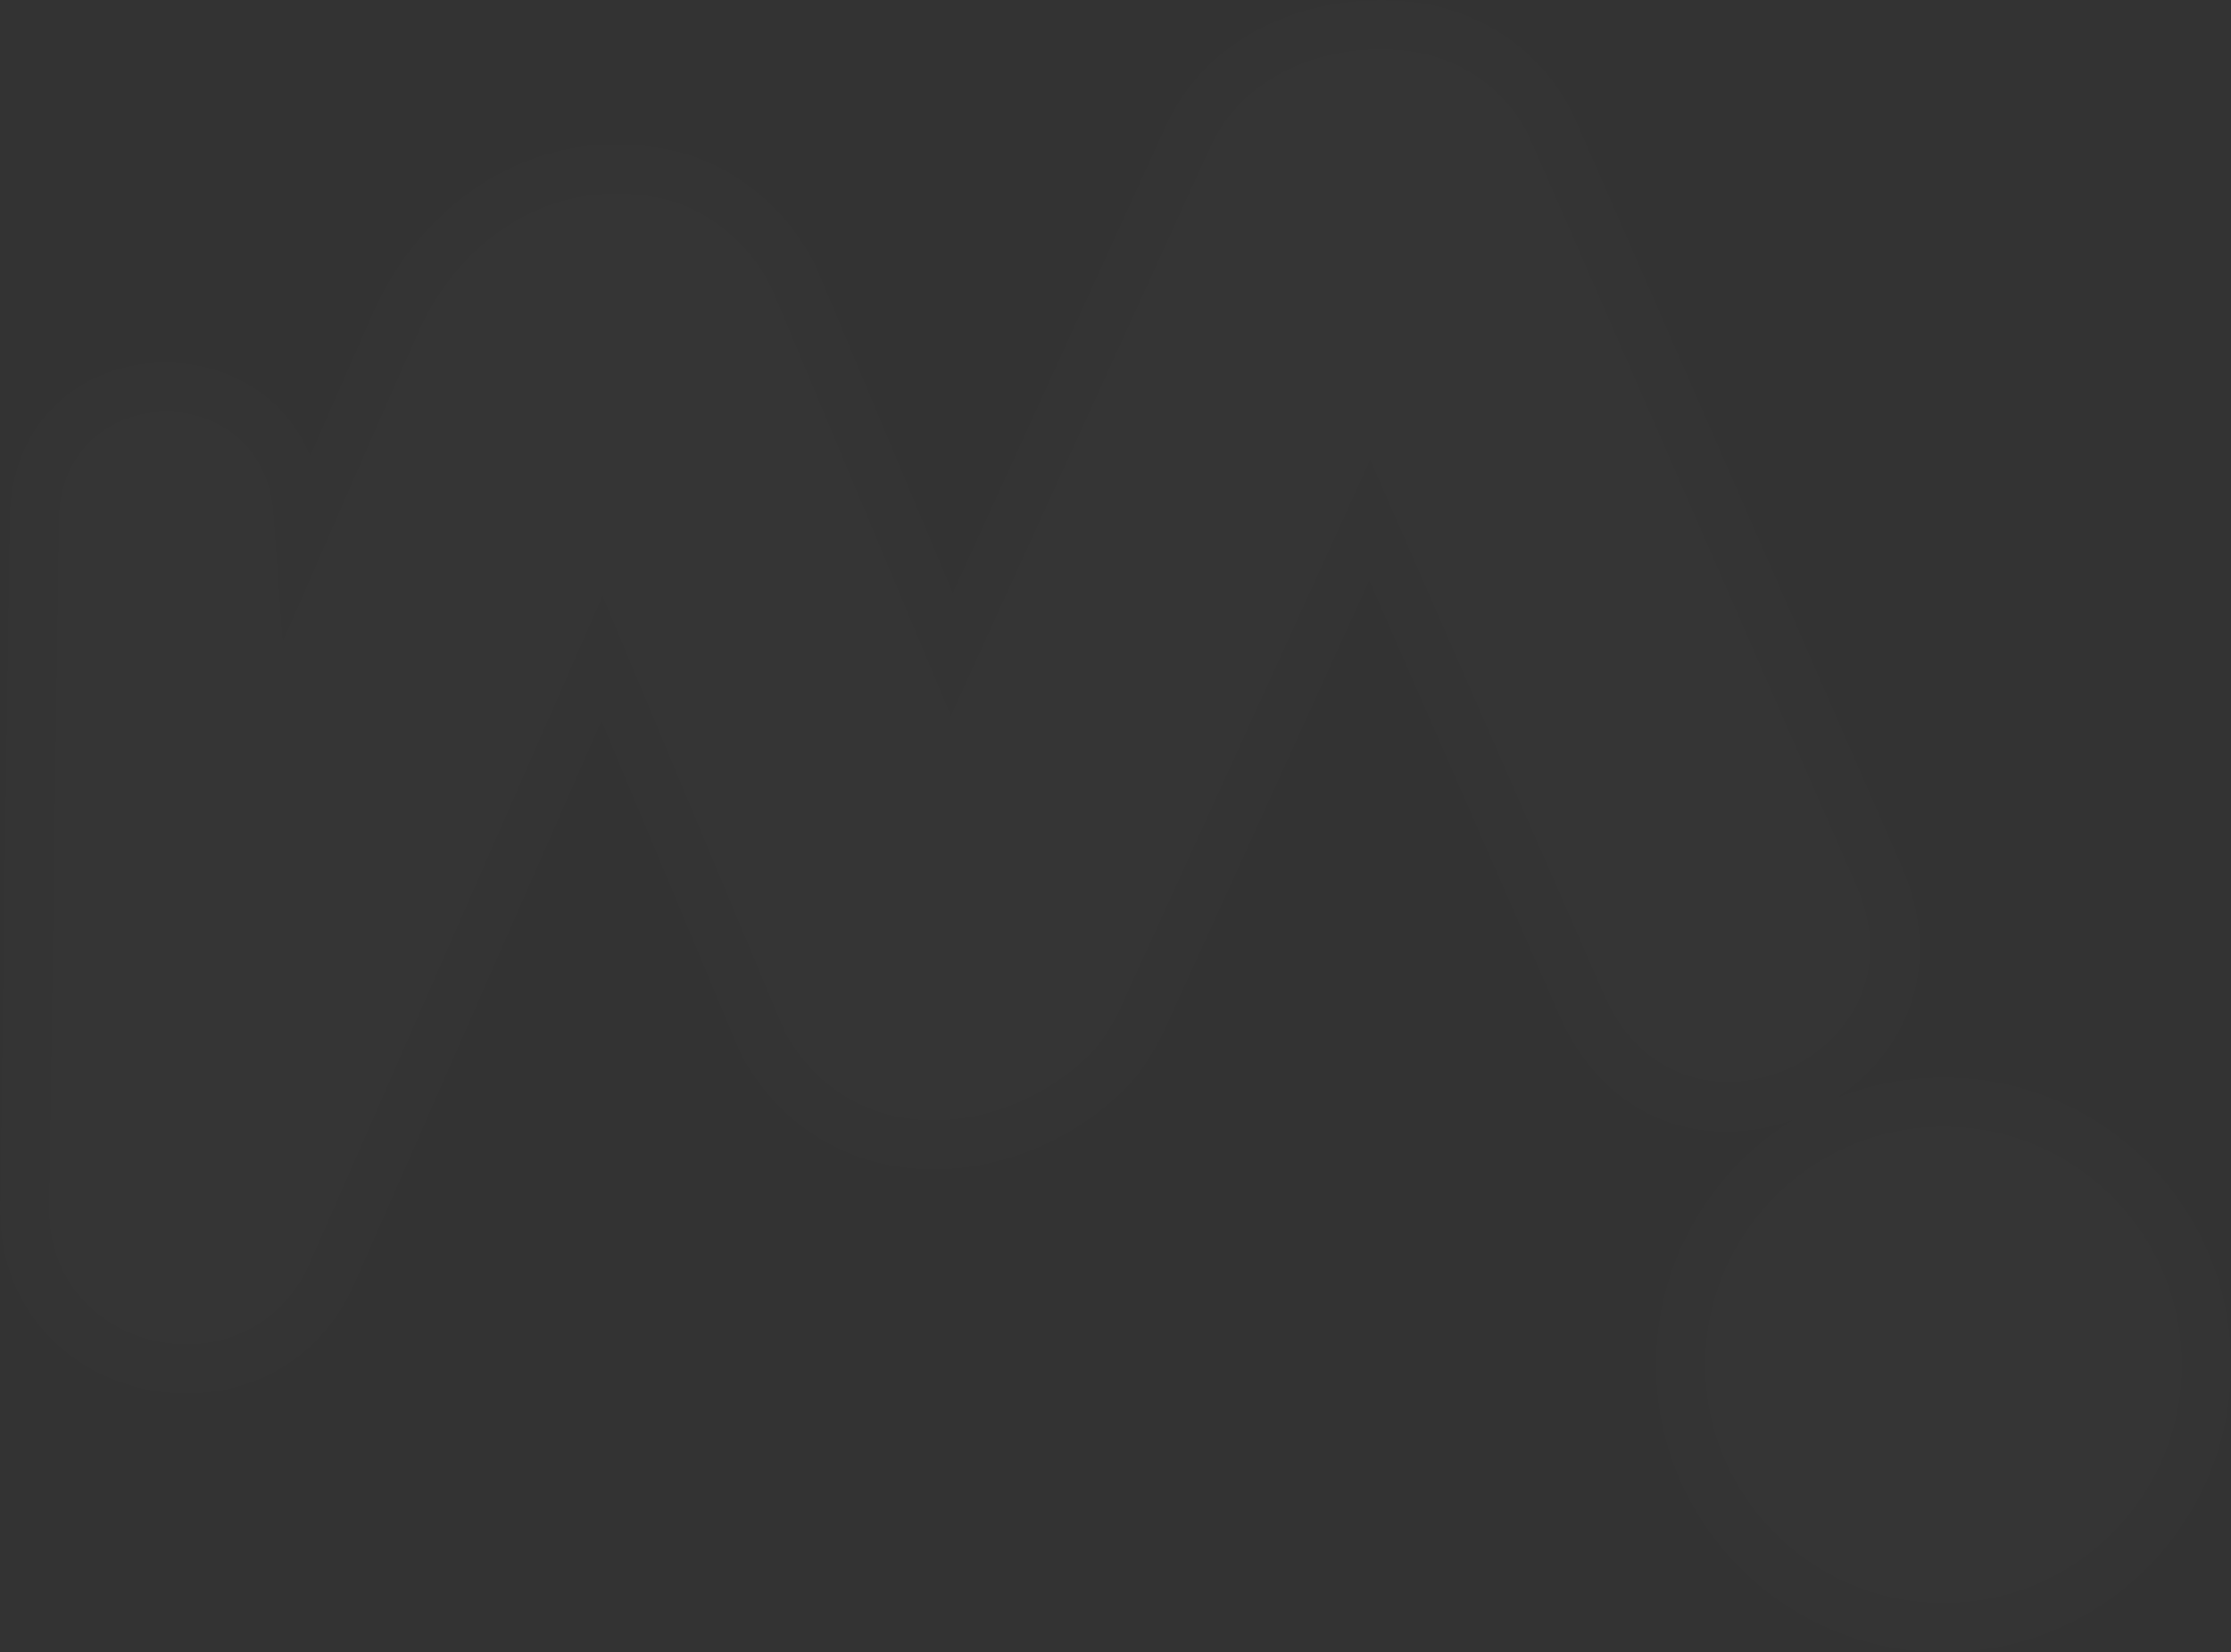 <?xml version="1.0" encoding="utf-8"?>
<svg xmlns="http://www.w3.org/2000/svg" fill="none" height="100%" overflow="visible" preserveAspectRatio="none" style="display: block;" viewBox="0 0 316 234" width="100%">
<rect x="0" y="0" width="316" height="234" fill="#333333" stroke="none"/>
<g id="Union" opacity="0.04" style="mix-blend-mode:plus-lighter">
<mask fill="black" height="234" id="path-1-outside-1_0_90" maskUnits="userSpaceOnUse" width="317" x="-0.001" y="0">
<rect fill="white" height="234" width="317" x="-0.001" y="0"/>
<path d="M275.28 159.596C293.903 159.596 309 174.685 309 193.298C309 211.91 293.903 226.999 275.28 226.999C256.658 226.999 241.561 211.911 241.561 193.298C241.561 174.685 256.657 159.596 275.28 159.596ZM171.935 19.848C177.064 9.915 188.911 6.037 199.047 7.2C205.907 7.939 213.019 11.945 216.572 19.38C217.435 21.387 223.443 35.066 224.441 37.381L237.354 66.935L263.174 126.048C272.811 149.749 238.439 164.839 227.552 141.594C220.386 125.207 204.071 87.884 194.08 65.031C184.062 87.014 171.909 113.683 166.135 126.355L159.466 140.979C158.456 143.465 156.602 146.955 154.718 148.918C143.227 160.802 121.448 163.626 111.54 146.77C111.257 146.271 111.023 145.742 110.808 145.213L85.345 84.308C72.316 114.01 54.213 155.23 44.101 178.287C36.071 197.975 6.84 192.202 7 171.08L8.386 73.113C9.119 53.887 36.841 53.229 38.657 72.24L40.015 91.04C47.326 74.262 54.28 58.335 59.594 46.342C65.733 33.282 79.076 24.543 94.557 28.34C101.022 30.081 106.965 35.338 109.588 41.572L134.681 101.453C138.372 93.361 141.984 85.444 144.028 80.961L170.71 22.463L171.935 19.848ZM123.34 126.321C123.162 126.647 123.029 126.927 122.975 127.119L123.185 126.663L123.34 126.321ZM206.855 36.993C206.766 37.167 206.641 37.445 206.516 37.731C206.645 37.477 206.76 37.23 206.855 36.993ZM181.332 35.855C181.394 36.018 181.467 36.185 181.547 36.355C181.499 36.244 181.459 36.153 181.43 36.083L181.332 35.855Z"/>
</mask>
<path d="M275.28 159.596C293.903 159.596 309 174.685 309 193.298C309 211.91 293.903 226.999 275.28 226.999C256.658 226.999 241.561 211.911 241.561 193.298C241.561 174.685 256.657 159.596 275.28 159.596ZM171.935 19.848C177.064 9.915 188.911 6.037 199.047 7.2C205.907 7.939 213.019 11.945 216.572 19.38C217.435 21.387 223.443 35.066 224.441 37.381L237.354 66.935L263.174 126.048C272.811 149.749 238.439 164.839 227.552 141.594C220.386 125.207 204.071 87.884 194.08 65.031C184.062 87.014 171.909 113.683 166.135 126.355L159.466 140.979C158.456 143.465 156.602 146.955 154.718 148.918C143.227 160.802 121.448 163.626 111.54 146.77C111.257 146.271 111.023 145.742 110.808 145.213L85.345 84.308C72.316 114.01 54.213 155.23 44.101 178.287C36.071 197.975 6.84 192.202 7 171.08L8.386 73.113C9.119 53.887 36.841 53.229 38.657 72.24L40.015 91.04C47.326 74.262 54.28 58.335 59.594 46.342C65.733 33.282 79.076 24.543 94.557 28.34C101.022 30.081 106.965 35.338 109.588 41.572L134.681 101.453C138.372 93.361 141.984 85.444 144.028 80.961L170.71 22.463L171.935 19.848ZM123.34 126.321C123.162 126.647 123.029 126.927 122.975 127.119L123.185 126.663L123.34 126.321ZM206.855 36.993C206.766 37.167 206.641 37.445 206.516 37.731C206.645 37.477 206.76 37.23 206.855 36.993ZM181.332 35.855C181.394 36.018 181.467 36.185 181.547 36.355C181.499 36.244 181.459 36.153 181.43 36.083L181.332 35.855Z" fill="white" fill-opacity="0.25"/>
<path d="M275.28 159.596L275.28 152.596H275.28V159.596ZM309 193.298L316 193.298V193.298H309ZM275.28 226.999L275.28 233.999L275.28 233.999L275.28 226.999ZM241.561 193.298L234.561 193.298L234.561 193.298L241.561 193.298ZM171.935 19.848L165.715 16.636L165.653 16.756L165.595 16.879L171.935 19.848ZM199.047 7.2L198.249 14.155L198.273 14.157L198.298 14.16L199.047 7.2ZM216.572 19.38L223.004 16.616L222.948 16.488L222.888 16.361L216.572 19.38ZM224.441 37.381L218.013 40.152L218.02 40.168L218.027 40.184L224.441 37.381ZM237.354 66.935L243.769 64.133L243.769 64.132L237.354 66.935ZM263.174 126.048L269.658 123.411L269.625 123.328L269.589 123.246L263.174 126.048ZM227.552 141.594L221.138 144.398L221.174 144.481L221.213 144.563L227.552 141.594ZM194.08 65.031L200.494 62.227L194.213 47.86L187.71 62.128L194.08 65.031ZM166.135 126.355L172.504 129.26L172.505 129.258L166.135 126.355ZM159.466 140.979L153.097 138.074L153.036 138.208L152.98 138.344L159.466 140.979ZM154.718 148.918L159.75 153.784L159.759 153.774L159.768 153.765L154.718 148.918ZM111.54 146.77L105.454 150.227L105.479 150.272L105.505 150.317L111.54 146.77ZM110.808 145.213L117.291 142.573L117.278 142.543L117.266 142.513L110.808 145.213ZM85.345 84.308L91.803 81.608L85.499 66.529L78.934 81.496L85.345 84.308ZM44.101 178.287L37.69 175.476L37.653 175.559L37.619 175.644L44.101 178.287ZM7 171.08L0.001 170.981L0 171.004L0 171.027L7 171.08ZM8.386 73.113L1.391 72.847L1.388 72.93L1.386 73.014L8.386 73.113ZM38.657 72.24L45.639 71.736L45.633 71.655L45.626 71.574L38.657 72.24ZM40.015 91.04L33.033 91.544L46.432 93.837L40.015 91.04ZM59.594 46.342L53.259 43.364L53.226 43.434L53.194 43.506L59.594 46.342ZM94.557 28.34L96.377 21.581L96.301 21.56L96.224 21.541L94.557 28.34ZM109.588 41.572L116.044 38.867L116.04 38.858L109.588 41.572ZM134.681 101.453L128.225 104.159L134.409 118.916L141.049 104.358L134.681 101.453ZM144.028 80.961L137.66 78.056L137.659 78.056L144.028 80.961ZM170.71 22.463L164.371 19.494L164.356 19.526L164.341 19.558L170.71 22.463ZM123.34 126.321L129.713 129.217L117.197 122.965L123.34 126.321ZM122.975 127.119L116.242 125.202L129.333 130.047L122.975 127.119ZM123.185 126.663L129.543 129.59L129.55 129.574L129.558 129.558L123.185 126.663ZM206.855 36.993L213.349 39.607L200.637 33.779L206.855 36.993ZM206.516 37.731L200.106 34.917L212.752 40.91L206.516 37.731ZM181.332 35.855L187.769 33.104L174.791 38.348L181.332 35.855ZM181.547 36.355L175.209 39.328L187.983 33.604L181.547 36.355ZM181.43 36.083L187.891 33.391L187.879 33.362L187.867 33.332L181.43 36.083ZM275.28 159.596L275.28 166.596C290.04 166.596 302 178.555 302 193.298H309H316C316 170.816 297.765 152.596 275.28 152.596L275.28 159.596ZM309 193.298L302 193.298C302 208.041 290.04 219.999 275.28 219.999L275.28 226.999L275.28 233.999C297.765 233.999 316 215.78 316 193.298L309 193.298ZM275.28 226.999V219.999C260.52 219.999 248.561 208.041 248.561 193.298L241.561 193.298L234.561 193.298C234.561 215.78 252.795 233.999 275.28 233.999V226.999ZM241.561 193.298H248.561C248.561 178.554 260.52 166.596 275.28 166.596V159.596V152.596C252.795 152.596 234.561 170.816 234.561 193.298H241.561ZM171.935 19.848L178.154 23.059C181.517 16.547 189.94 13.201 198.249 14.155L199.047 7.2L199.845 0.246C187.883 -1.127 172.61 3.282 165.715 16.636L171.935 19.848ZM199.047 7.2L198.298 14.16C203.126 14.68 207.906 17.479 210.256 22.398L216.572 19.38L222.888 16.361C218.133 6.411 208.687 1.198 199.796 0.24L199.047 7.2ZM216.572 19.38L210.141 22.143C210.898 23.906 217.169 38.193 218.013 40.152L224.441 37.381L230.87 34.61C229.718 31.939 223.972 18.869 223.004 16.616L216.572 19.38ZM224.441 37.381L218.027 40.184L230.94 69.737L237.354 66.935L243.769 64.132L230.856 34.578L224.441 37.381ZM237.354 66.935L230.94 69.736L256.759 128.85L263.174 126.048L269.589 123.246L243.769 64.133L237.354 66.935ZM263.174 126.048L256.689 128.684C262.966 144.121 240.847 153.477 233.891 138.625L227.552 141.594L221.213 144.563C236.03 176.201 282.655 155.376 269.658 123.411L263.174 126.048ZM227.552 141.594L233.965 138.789C226.8 122.403 210.485 85.08 200.494 62.227L194.08 65.031L187.666 67.835C197.657 90.687 213.972 128.011 221.138 144.398L227.552 141.594ZM194.08 65.031L187.71 62.128C177.692 84.111 165.539 110.781 159.765 123.453L166.135 126.355L172.505 129.258C178.279 116.586 190.432 89.916 200.45 67.934L194.08 65.031ZM166.135 126.355L159.766 123.451L153.097 138.074L159.466 140.979L165.835 143.883L172.504 129.26L166.135 126.355ZM159.466 140.979L152.98 138.344C152.095 140.523 150.644 143.053 149.667 144.071L154.718 148.918L159.768 153.765C162.56 150.856 164.817 146.407 165.951 143.613L159.466 140.979ZM154.718 148.918L149.685 144.052C145.191 148.701 138.639 151.558 132.463 151.622C126.561 151.683 121.118 149.251 117.575 143.223L111.54 146.77L105.505 150.317C111.87 161.145 122.271 165.729 132.608 165.621C142.671 165.517 152.754 161.019 159.75 153.784L154.718 148.918ZM111.54 146.77L117.626 143.312C117.564 143.202 117.463 142.997 117.291 142.573L110.808 145.213L104.325 147.853C104.583 148.487 104.95 149.34 105.454 150.227L111.54 146.77ZM110.808 145.213L117.266 142.513L91.803 81.608L85.345 84.308L78.886 87.008L104.349 147.913L110.808 145.213ZM85.345 84.308L78.934 81.496C65.913 111.181 47.797 152.43 37.69 175.476L44.101 178.287L50.511 181.099C60.629 158.03 78.719 116.838 91.755 87.12L85.345 84.308ZM44.101 178.287L37.619 175.644C32.423 188.383 13.9 184.338 14 171.133L7 171.08L0 171.027C-0.22 200.066 39.718 207.566 50.582 180.931L44.101 178.287ZM7 171.08L13.999 171.179L15.385 73.212L8.386 73.113L1.386 73.014L0.001 170.981L7 171.08ZM8.386 73.113L15.381 73.38C15.77 63.183 30.674 62.283 31.689 72.906L38.657 72.24L45.626 71.574C43.008 44.176 2.468 44.591 1.391 72.847L8.386 73.113ZM38.657 72.24L31.675 72.744L33.033 91.544L40.015 91.04L46.996 90.536L45.639 71.736L38.657 72.24ZM40.015 91.04L46.432 93.837C53.745 77.056 60.69 61.148 65.994 49.178L59.594 46.342L53.194 43.506C47.87 55.522 40.908 71.468 33.597 88.243L40.015 91.04ZM59.594 46.342L65.929 49.32C70.97 38.596 81.324 32.302 92.889 35.138L94.557 28.34L96.224 21.541C76.829 16.784 60.496 27.969 53.259 43.364L59.594 46.342ZM94.557 28.34L92.736 35.099C97.07 36.266 101.331 39.998 103.136 44.287L109.588 41.572L116.04 38.858C112.598 30.678 104.975 23.897 96.377 21.581L94.557 28.34ZM109.588 41.572L103.132 44.278L128.225 104.159L134.681 101.453L141.137 98.748L116.044 38.867L109.588 41.572ZM134.681 101.453L141.049 104.358C144.74 96.267 148.353 88.348 150.397 83.866L144.028 80.961L137.659 78.056C135.615 82.539 132.003 90.455 128.312 98.548L134.681 101.453ZM144.028 80.961L150.397 83.866L177.079 25.368L170.71 22.463L164.341 19.558L137.66 78.056L144.028 80.961ZM170.71 22.463L177.049 25.431L178.274 22.816L171.935 19.848L165.595 16.879L164.371 19.494L170.71 22.463ZM123.34 126.321L117.197 122.965C117.007 123.313 116.53 124.191 116.242 125.202L122.975 127.119L129.707 129.037C129.643 129.261 129.581 129.427 129.546 129.517C129.508 129.612 129.479 129.677 129.466 129.705C129.442 129.757 129.442 129.752 129.483 129.677L123.34 126.321ZM122.975 127.119L129.333 130.047L129.543 129.59L123.185 126.663L116.826 123.736L116.616 124.192L122.975 127.119ZM123.185 126.663L129.558 129.558L129.713 129.217L123.34 126.321L116.967 123.426L116.811 123.768L123.185 126.663ZM206.855 36.993L200.637 33.779C200.426 34.187 200.21 34.681 200.106 34.917L206.516 37.731L212.925 40.546C212.984 40.411 213.03 40.307 213.067 40.228C213.084 40.189 213.095 40.167 213.099 40.157C213.105 40.145 213.096 40.165 213.074 40.208L206.855 36.993ZM206.516 37.731L212.752 40.91C212.952 40.518 213.159 40.079 213.349 39.607L206.855 36.993L200.362 34.379C200.362 34.378 200.357 34.392 200.343 34.423C200.328 34.453 200.308 34.496 200.279 34.553L206.516 37.731ZM181.332 35.855L174.791 38.348C174.93 38.713 175.077 39.045 175.209 39.328L181.547 36.355L187.884 33.383C187.872 33.356 187.865 33.341 187.863 33.336C187.861 33.331 187.865 33.34 187.873 33.361L181.332 35.855ZM181.547 36.355L187.983 33.604C187.951 33.528 187.92 33.457 187.904 33.419C187.894 33.398 187.89 33.387 187.887 33.38C187.883 33.372 187.886 33.378 187.891 33.391L181.43 36.083L174.968 38.775C175.005 38.863 175.041 38.947 175.059 38.988C175.082 39.041 175.095 39.072 175.11 39.107L181.547 36.355ZM181.43 36.083L187.867 33.332L187.769 33.104L181.332 35.855L174.895 38.605L174.993 38.834L181.43 36.083Z" fill="white" fill-opacity="0.1" mask="url(#path-1-outside-1_0_90)"/>
</g>
</svg>